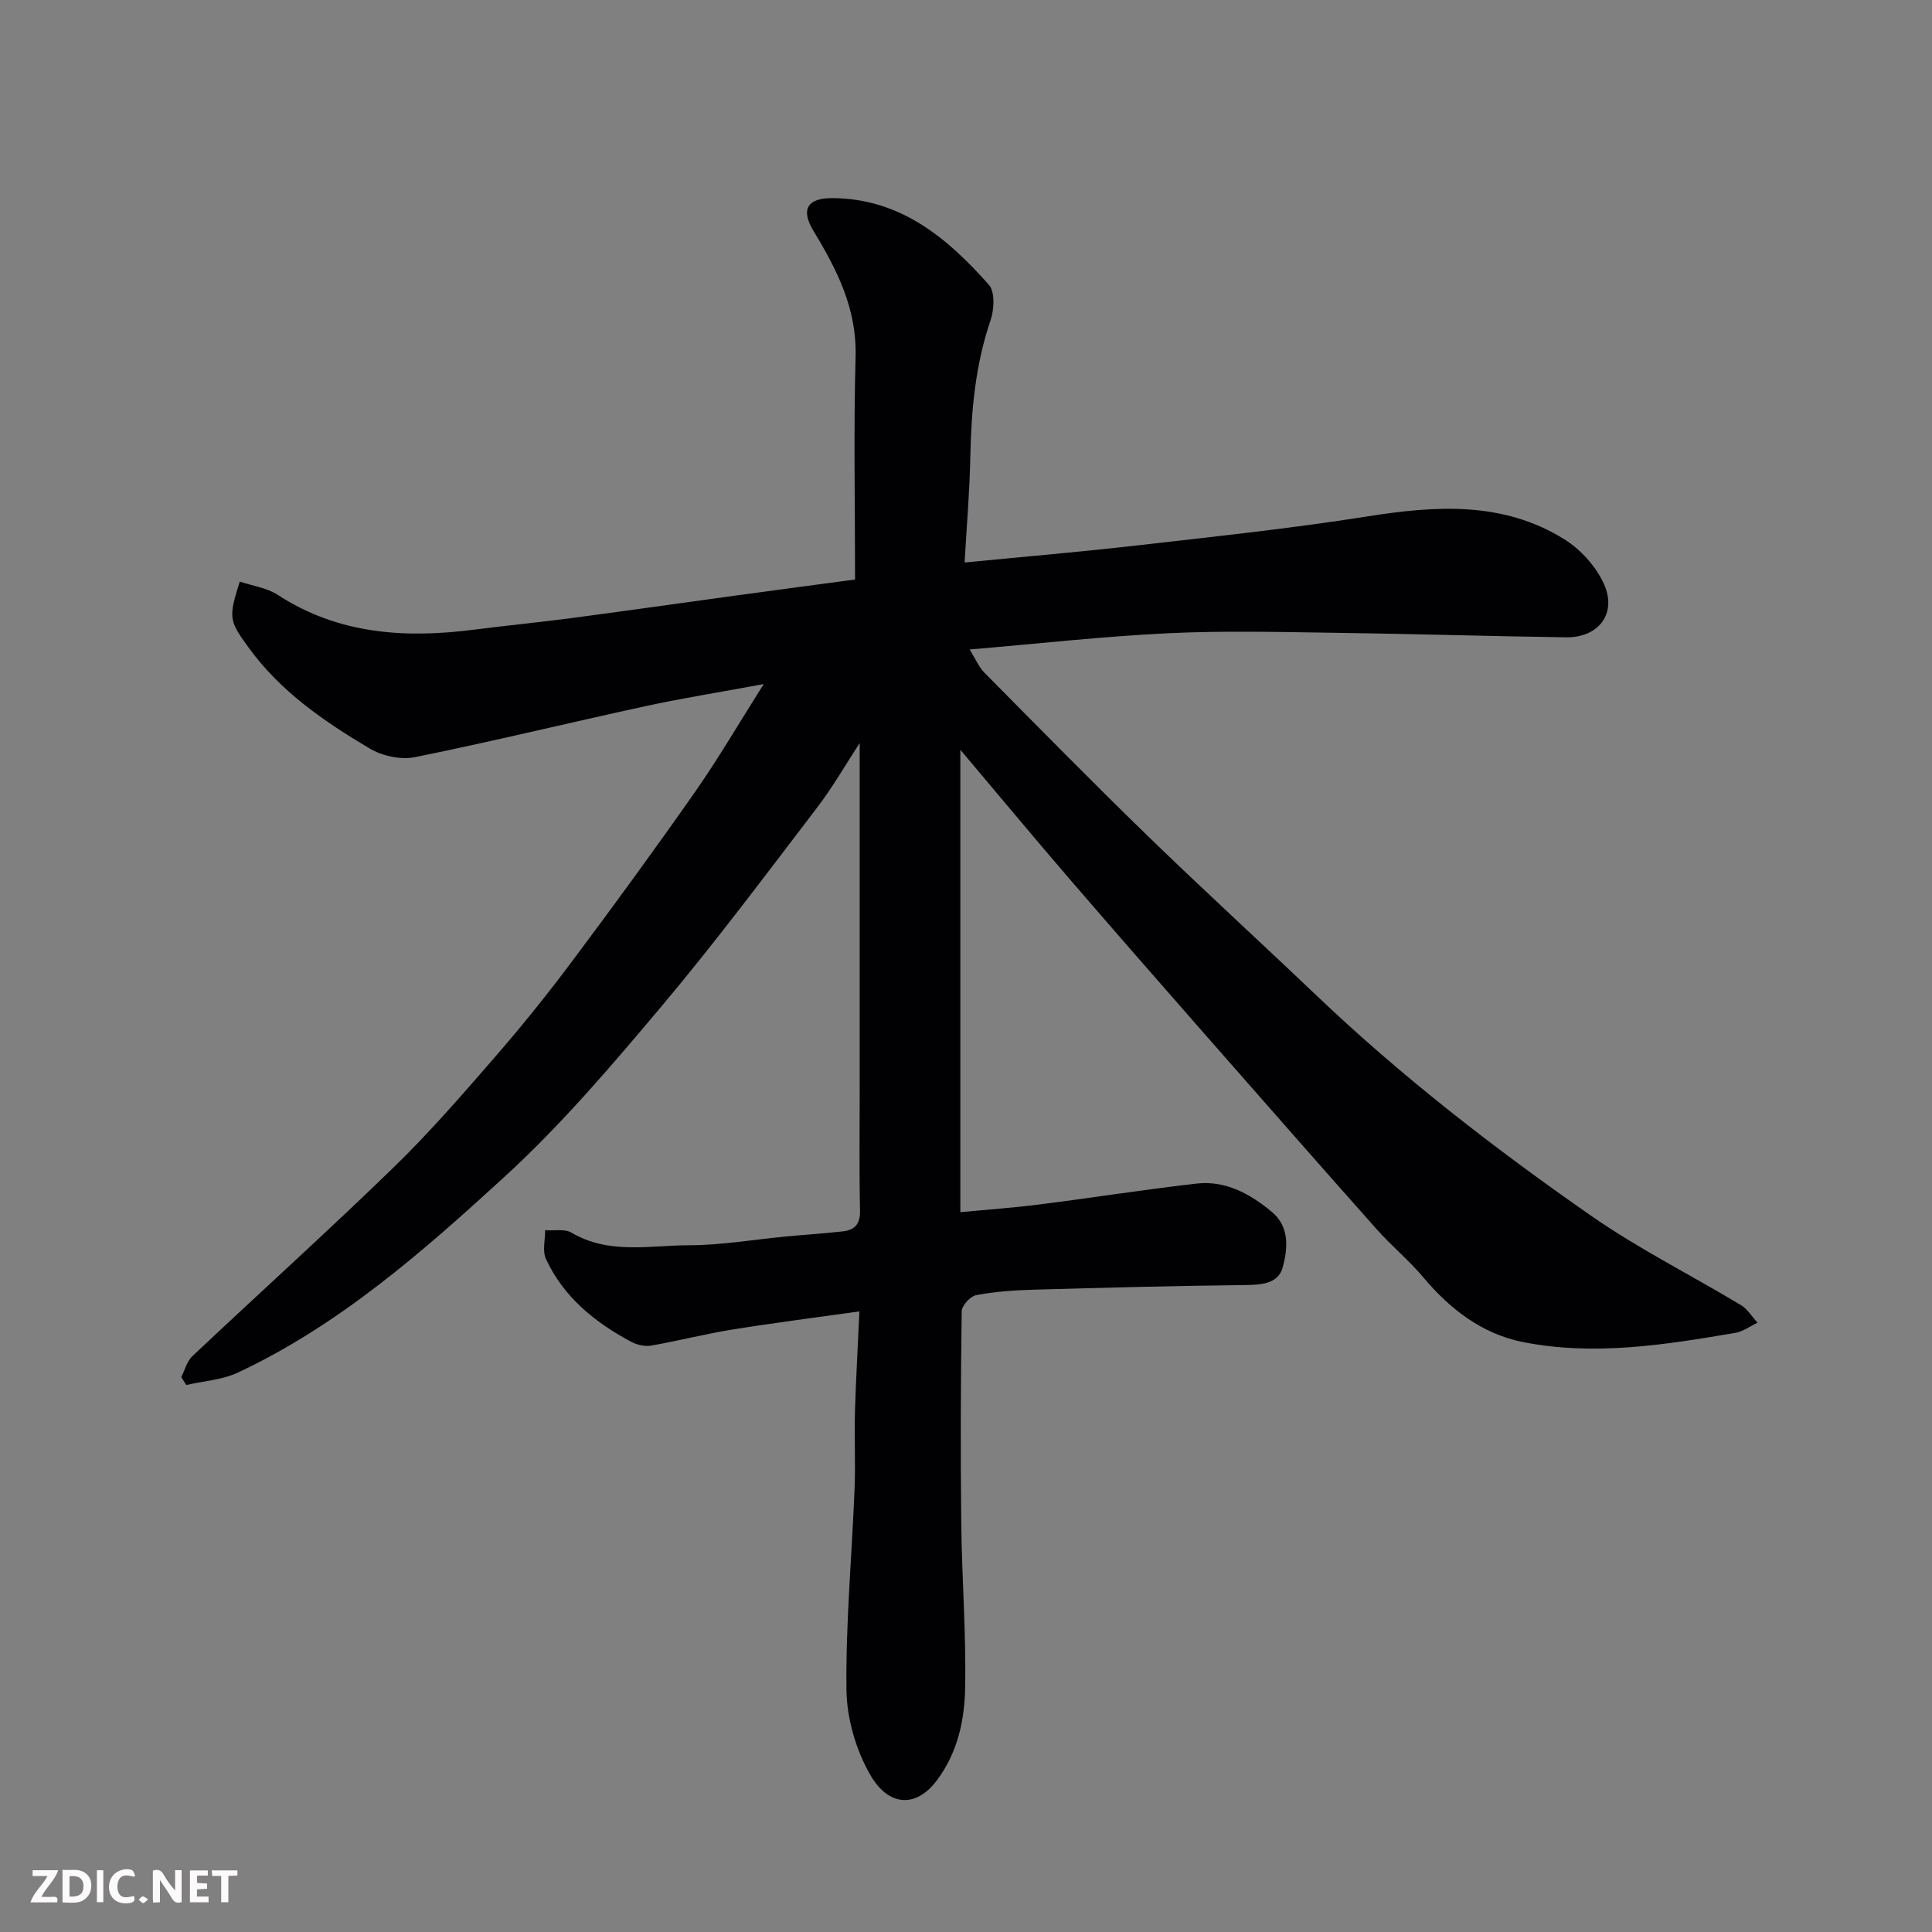 <svg enable-background="new 0 0 400 400" viewBox="0 0 400 400" xmlns="http://www.w3.org/2000/svg"><rect x="0" y="0" width="400" height="400" fill="#808080" stroke="none"/><path d="m177.93 271.51c-9.29 1.31-17.89 2.4-26.43 3.78-5.61.91-11.14 2.34-16.74 3.31-1.31.23-2.94-.19-4.15-.83-7.48-4.02-13.94-9.24-17.58-17.13-.76-1.65-.15-3.94-.17-5.94 1.84.14 4.04-.33 5.46.51 7.76 4.57 16.18 2.62 24.31 2.61 6.7-.01 13.41-1.18 20.11-1.82 3.93-.37 7.87-.62 11.78-1.06 2.44-.28 3.6-1.51 3.54-4.28-.18-8.33-.07-16.66-.07-25 0-23.93 0-47.86 0-71.83-2.77 4.24-5.52 9.06-8.86 13.43-10.54 13.79-20.93 27.72-32.09 40.99-10.31 12.26-20.78 24.58-32.56 35.37-16.87 15.45-34.18 30.69-55.23 40.56-3.25 1.52-7.11 1.74-10.68 2.57-.35-.55-.69-1.09-1.04-1.64.75-1.46 1.17-3.27 2.3-4.33 13.85-13.06 27.99-25.8 41.64-39.06 7.46-7.24 14.29-15.14 21.11-22.99 5.58-6.43 10.93-13.09 16.02-19.91 8.61-11.51 17.09-23.13 25.33-34.9 4.75-6.79 8.94-13.99 14.19-22.29-9.32 1.73-16.97 2.94-24.52 4.58-15.91 3.46-31.73 7.32-47.68 10.55-2.92.59-6.77-.24-9.38-1.79-9.46-5.61-18.52-11.83-25.12-20.97-4-5.53-4.16-6.05-1.78-13.59 2.63.89 5.59 1.27 7.85 2.74 12.63 8.22 26.44 9.05 40.8 7.2 6.67-.86 13.36-1.5 20.02-2.38 11.35-1.5 22.69-3.12 34.03-4.67 8.41-1.15 16.82-2.26 24.69-3.32 0-15.66-.31-30.9.11-46.12.27-9.92-3.81-17.95-8.69-26-2.74-4.52-1.3-6.87 3.9-6.84 14.03.07 23.78 8.22 32.39 17.95 1.29 1.46 1.1 5.13.34 7.35-3.12 9.15-3.99 18.52-4.18 28.09-.14 7.25-.76 14.5-1.19 22.05 12.17-1.19 23.85-2.18 35.49-3.51 15.95-1.83 31.93-3.51 47.77-6.01 14.21-2.25 28.13-3.23 40.89 4.7 3.38 2.1 6.54 5.6 8.19 9.2 2.81 6.13-1.05 11.21-7.83 11.11-15.77-.22-31.54-.72-47.3-.93-11.66-.16-23.35-.47-34.99.08-13.42.64-26.79 2.15-41.18 3.37 1.27 2.03 1.92 3.65 3.05 4.79 11.19 11.3 22.33 22.65 33.74 33.73 11.53 11.2 23.4 22.04 35.04 33.13 17.63 16.8 36.84 31.66 56.77 45.54 9.87 6.88 20.74 12.32 31.08 18.54 1.38.83 2.31 2.42 3.45 3.65-1.52.72-2.98 1.82-4.58 2.1-14.61 2.49-29.35 4.84-44.08 1.89-8.3-1.66-15-6.77-20.51-13.35-2.99-3.56-6.64-6.56-9.73-10.04-12.26-13.8-24.43-27.67-36.6-41.54-9.12-10.4-18.23-20.81-27.26-31.3-7.15-8.32-14.17-16.75-22.29-26.38v95.74c5.73-.55 11.03-.92 16.3-1.59 10.87-1.38 21.7-3.08 32.58-4.33 6.04-.7 11.12 2.13 15.6 5.85 3.75 3.11 3.31 7.66 2.25 11.53-.93 3.39-4.48 3.59-7.86 3.63-14.6.16-29.2.54-43.8.96-3.94.11-7.92.39-11.78 1.12-1.22.23-3 2.17-3.01 3.35-.21 14.66-.26 29.33-.09 44 .13 11.27 1.01 22.54.81 33.8-.12 6.79-1.51 13.5-5.86 19.31-4.39 5.86-10.07 5.34-13.79-1.13-2.97-5.16-4.86-11.67-4.93-17.61-.16-13.86 1.12-27.73 1.68-41.61.21-5.32-.06-10.67.08-16 .19-6.54.58-13.11.92-20.74z" fill="#010103"/><g fill="#fcfafa"><path d="m37.59 393.81c-.92.31-1.52.05-2-.78-.7-1.2-1.52-2.34-2.47-3.78v4.59c-.55.03-.95.05-1.41.07-.03-.37-.06-.64-.06-.91 0-1.91 0-3.81 0-5.7 1.13-.41 1.77-.03 2.29.91.62 1.11 1.38 2.14 2.31 3.19v-4.2h1.35v6.61z"/><path d="m12.94 393.88v-6.75c1.9.19 3.93-.54 5.37 1.29.8 1.01.78 2.88.03 3.97-1.37 1.97-3.4 1.51-5.4 1.49m1.45-1.22c2.04.12 2.92-.58 2.89-2.21-.03-1.51-.98-2.19-2.89-2z"/><path d="m11.81 393.87h-5.49c.68-2.18 2.47-3.48 3.51-5.45h-3.08v-1.21h5.29c-.71 2.13-2.44 3.48-3.47 5.51.86 0 1.63.04 2.39-.01.79-.05 1.14.21.85 1.16"/><path d="m39.33 393.86v-6.61h3.7v1.07h-2.22v1.52c.68.04 1.34.09 2.07.13v1.07c-.72.05-1.38.09-2.1.14v1.48h2.4v1.19h-3.84z"/><path d="m27.71 388.56c-1.15-.3-2.46-.61-3.1.64-.37.73-.41 1.93-.06 2.67.63 1.35 1.99.93 3.17.68.35.94-.01 1.32-.93 1.46-1.62.25-3.05-.27-3.76-1.48-.73-1.24-.6-3.03.31-4.17.88-1.11 2.71-1.7 4-1.16.32.13.44.74.65 1.12-.1.08-.19.16-.28.24"/><path d="m49.15 387.24v1.07c-.59.02-1.17.05-1.87.08v5.44h-1.48v-5.44h-1.85c-.05-.4-.08-.73-.13-1.15z"/><path d="m20.06 387.21h1.33v6.62h-1.33z"/><path d="m30.68 393.25c-.49.38-.8.79-1.05.76-.32-.05-.6-.45-.9-.7.26-.24.51-.64.8-.67.29-.04.62.3 1.15.61"/></g></svg>